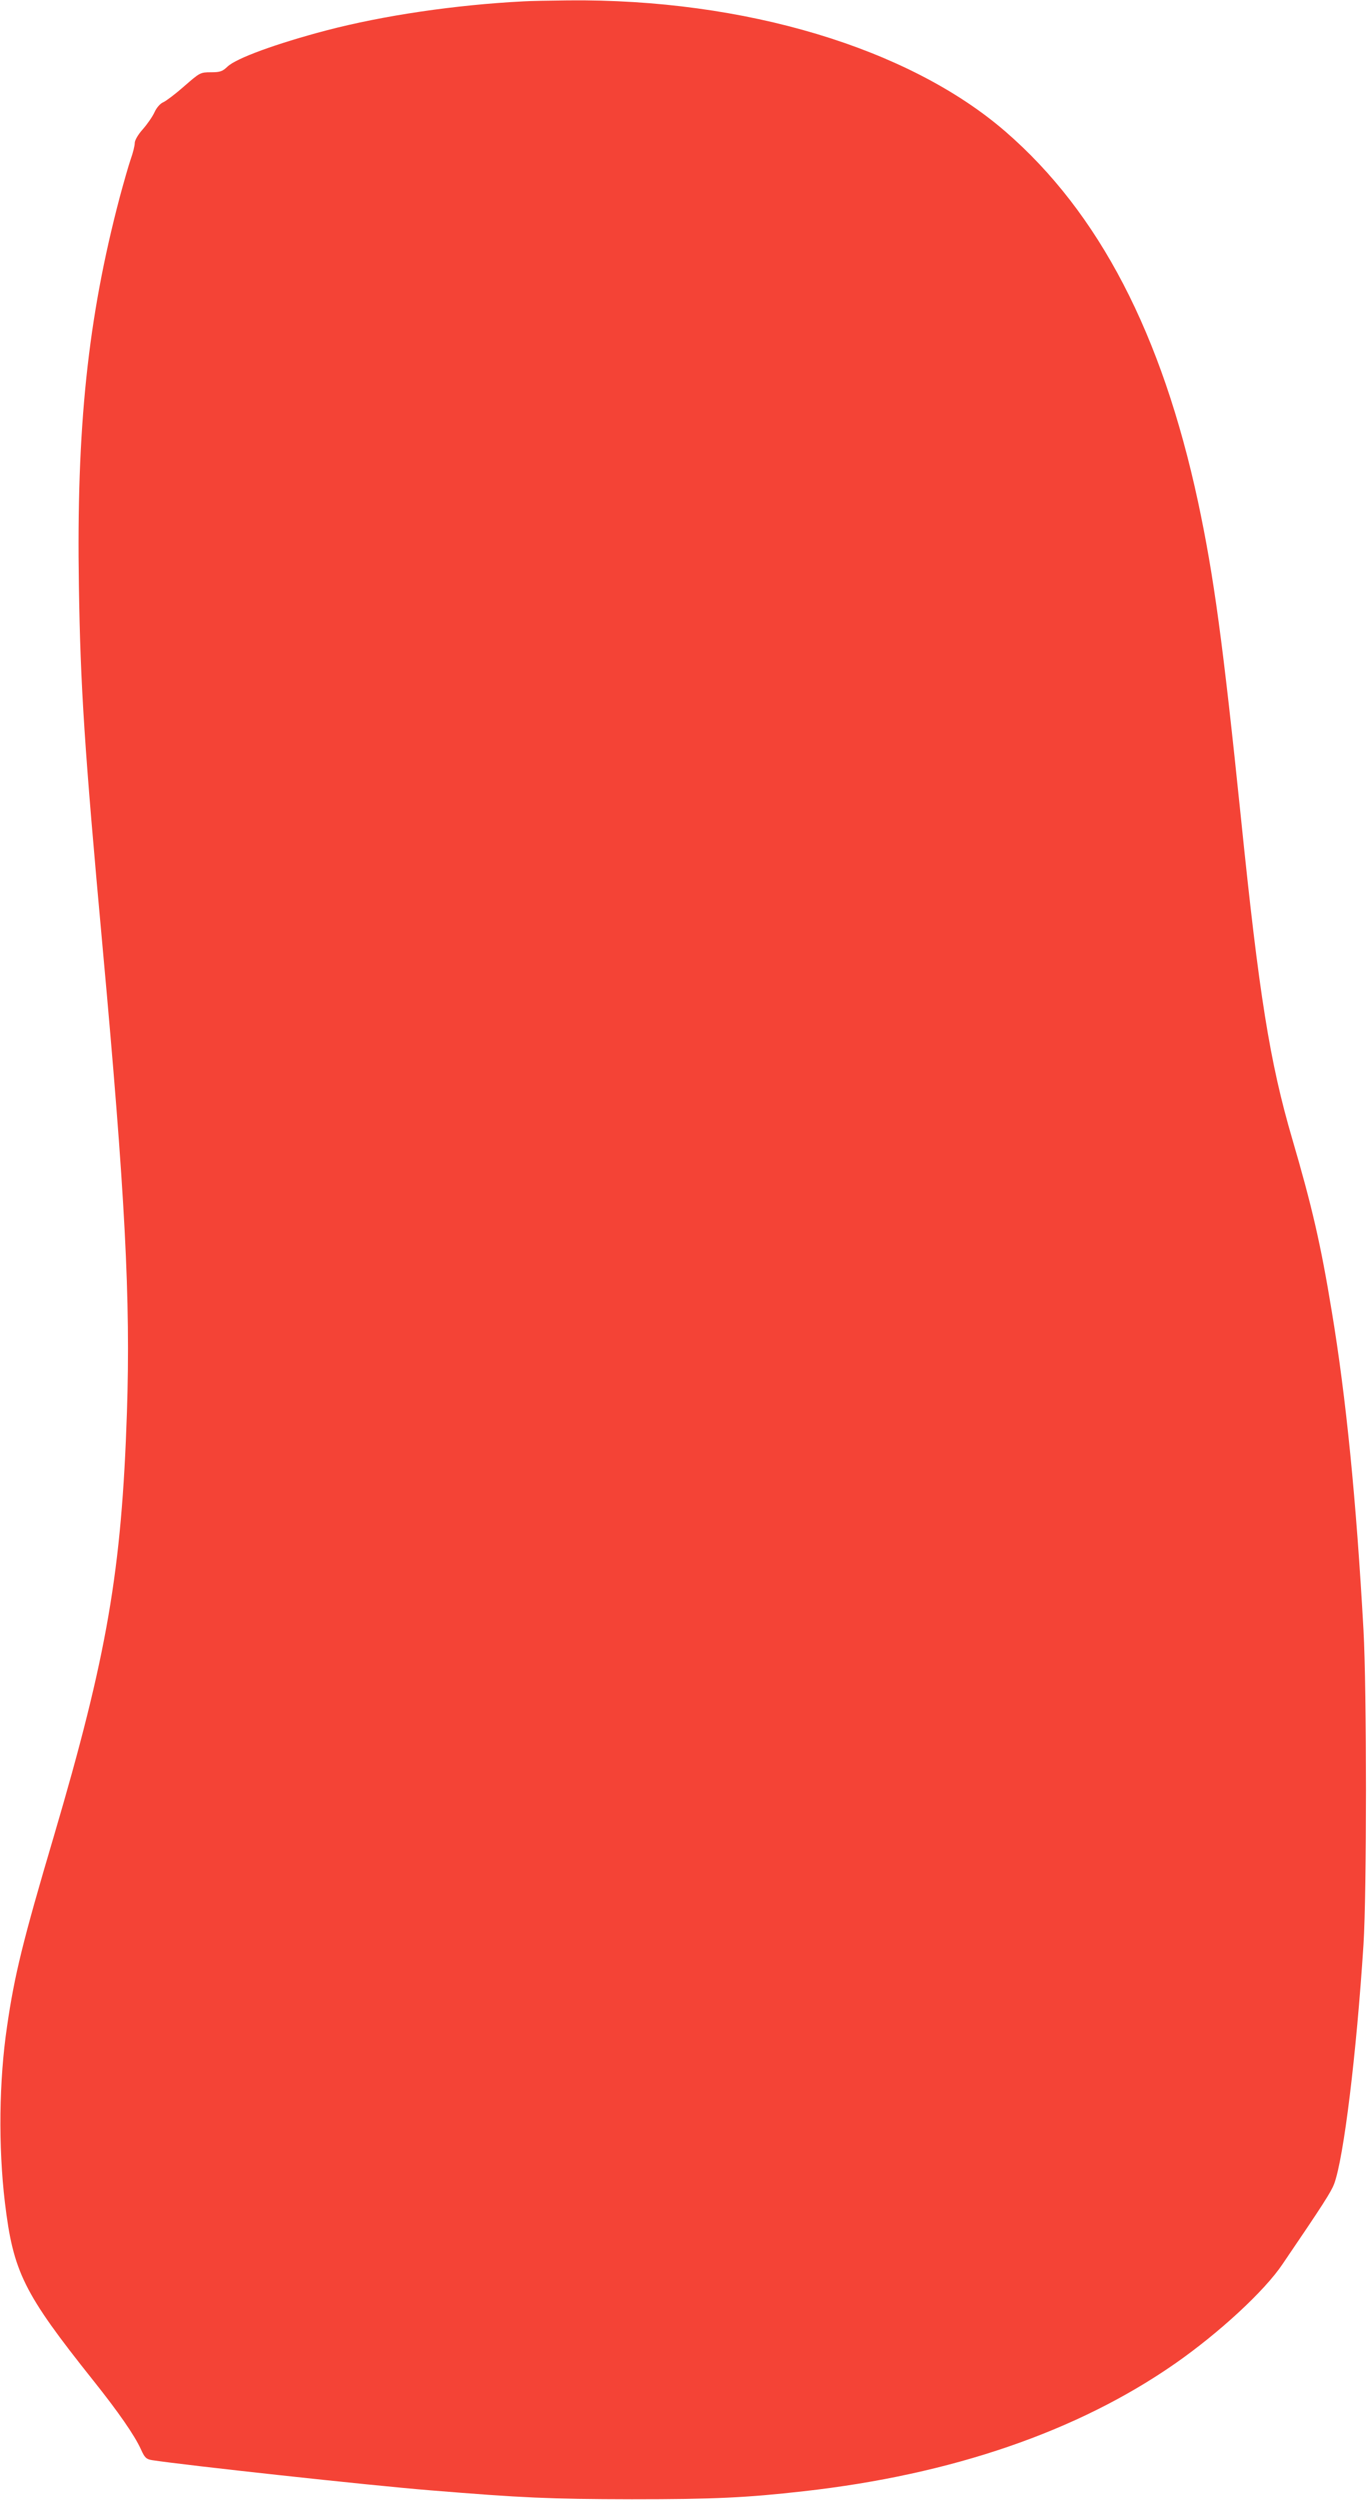 <?xml version="1.0" standalone="no"?>
<!DOCTYPE svg PUBLIC "-//W3C//DTD SVG 20010904//EN"
 "http://www.w3.org/TR/2001/REC-SVG-20010904/DTD/svg10.dtd">
<svg version="1.0" xmlns="http://www.w3.org/2000/svg"
 width="700pt" height="1280pt" viewBox="0 0 700 1280"
 preserveAspectRatio="xMidYMid meet">
<g transform="translate(0,1280) scale(0.1,-0.1)"
fill="#f44336" stroke="none">
<path d="M2680 12793 c-349 -18 -716 -72 -1010 -149 -254 -67 -460 -142 -505
-185 -26 -25 -39 -29 -85 -29 -54 0 -57 -2 -135 -70 -44 -39 -93 -76 -108 -83
-17 -7 -35 -28 -46 -52 -10 -22 -37 -61 -60 -87 -24 -27 -41 -56 -41 -70 0
-14 -9 -51 -21 -84 -11 -32 -36 -120 -56 -194 -164 -622 -222 -1179 -209
-1990 8 -515 28 -828 121 -1845 116 -1271 144 -1806 125 -2385 -27 -812 -101
-1243 -375 -2173 -158 -534 -201 -709 -239 -972 -41 -276 -45 -614 -11 -900
43 -357 95 -463 451 -910 131 -164 213 -283 245 -353 20 -45 28 -52 59 -57
170 -26 1111 -129 1420 -154 477 -39 609 -45 1035 -46 423 0 588 8 880 41 759
85 1402 306 1900 652 227 158 460 373 552 510 211 310 250 372 265 412 49 133
114 664 150 1225 17 266 17 1304 0 1610 -37 665 -89 1191 -163 1635 -56 341
-101 535 -202 880 -115 393 -170 738 -262 1638 -93 903 -139 1242 -220 1622
-185 861 -507 1481 -986 1896 -494 428 -1336 681 -2239 672 -96 -1 -200 -3
-230 -5z"/>
</g>
</svg>
